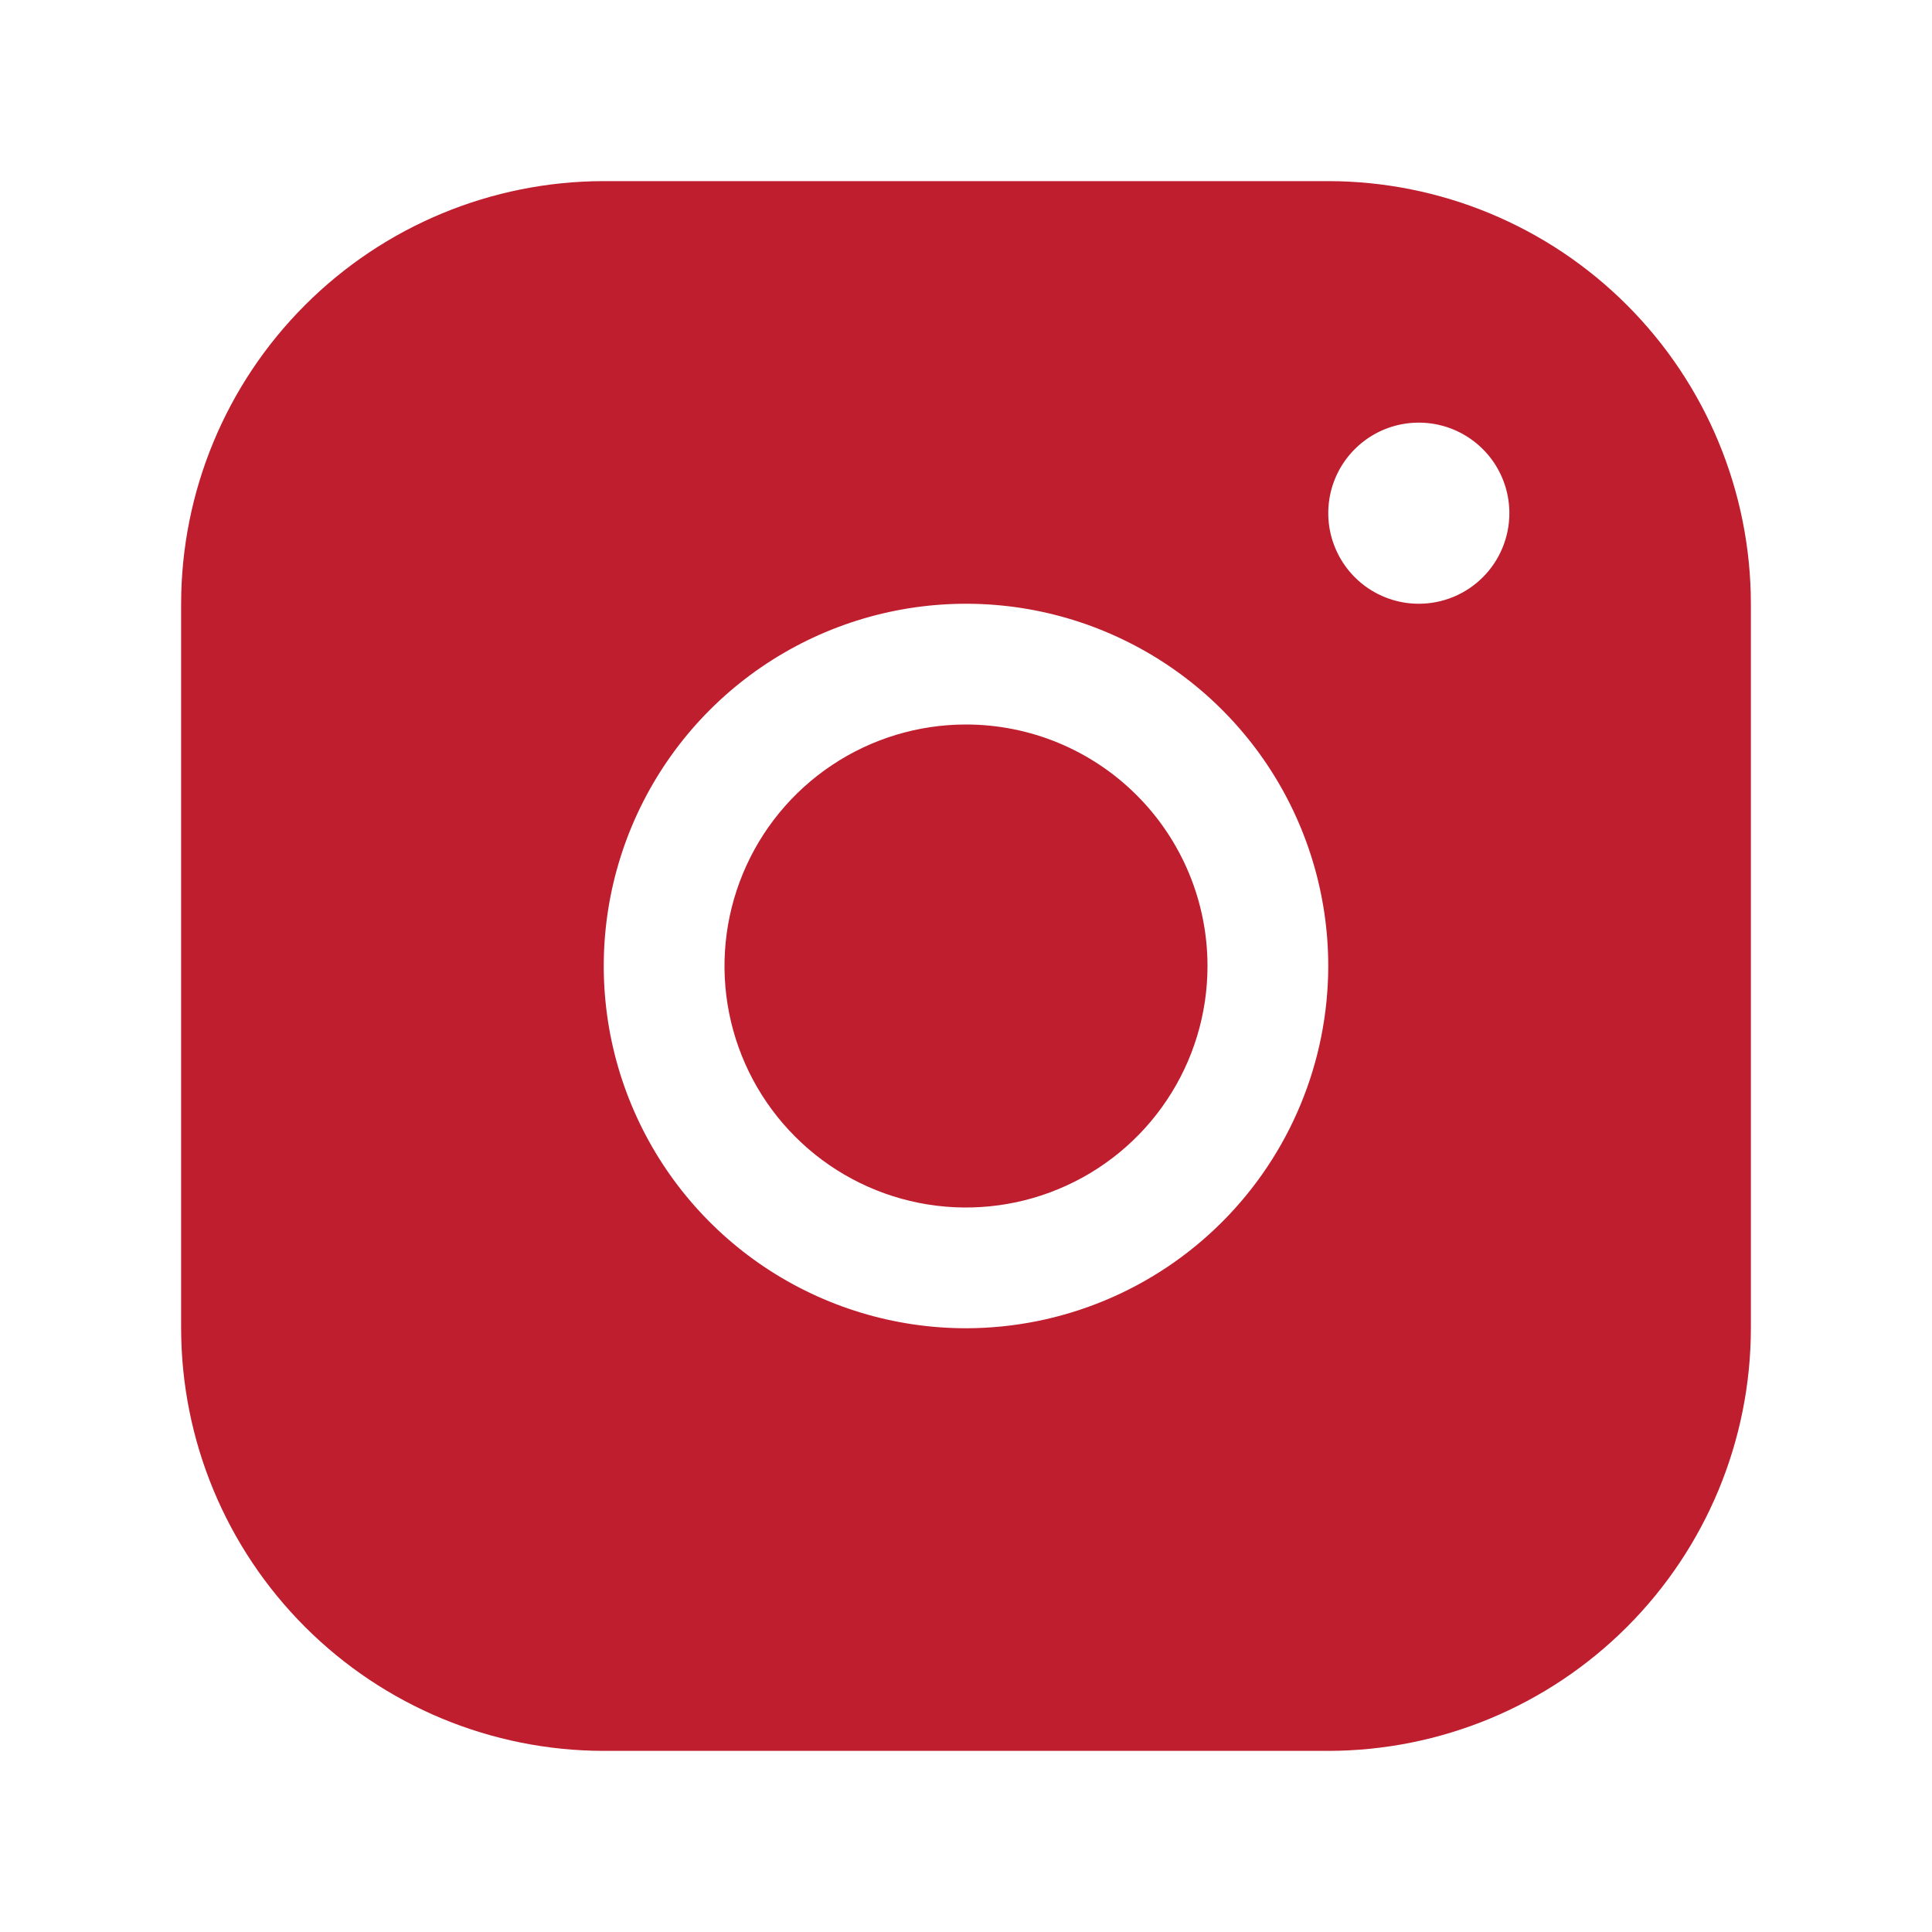 <svg width="40" height="40" viewBox="0 0 40 40" fill="none" xmlns="http://www.w3.org/2000/svg">
<g clip-path="url(#clip0_349_1345)">
<path d="M25 20C25 20.989 24.707 21.956 24.157 22.778C23.608 23.6 22.827 24.241 21.913 24.619C21 24.998 19.994 25.097 19.024 24.904C18.055 24.711 17.164 24.235 16.465 23.535C15.765 22.836 15.289 21.945 15.096 20.976C14.903 20.006 15.002 19 15.381 18.087C15.759 17.173 16.4 16.392 17.222 15.843C18.044 15.293 19.011 15 20 15C21.326 15 22.598 15.527 23.535 16.465C24.473 17.402 25 18.674 25 20ZM36.25 12.5V27.5C36.248 29.82 35.325 32.044 33.684 33.684C32.044 35.325 29.82 36.248 27.5 36.25H12.5C10.18 36.248 7.956 35.325 6.316 33.684C4.675 32.044 3.752 29.82 3.75 27.5V12.5C3.752 10.18 4.675 7.956 6.316 6.316C7.956 4.675 10.18 3.752 12.5 3.75H27.5C29.82 3.752 32.044 4.675 33.684 6.316C35.325 7.956 36.248 10.18 36.25 12.5ZM27.5 20C27.5 18.517 27.06 17.067 26.236 15.833C25.412 14.6 24.241 13.639 22.87 13.071C21.5 12.503 19.992 12.355 18.537 12.644C17.082 12.934 15.746 13.648 14.697 14.697C13.648 15.746 12.934 17.082 12.644 18.537C12.355 19.992 12.503 21.5 13.071 22.87C13.639 24.241 14.6 25.412 15.833 26.236C17.067 27.06 18.517 27.5 20 27.5C21.988 27.498 23.895 26.707 25.301 25.301C26.707 23.895 27.498 21.988 27.5 20ZM31.25 10.625C31.25 10.254 31.14 9.892 30.934 9.583C30.728 9.275 30.435 9.035 30.093 8.893C29.75 8.751 29.373 8.714 29.009 8.786C28.645 8.858 28.311 9.037 28.049 9.299C27.787 9.561 27.608 9.895 27.536 10.259C27.464 10.623 27.501 11 27.643 11.342C27.785 11.685 28.025 11.978 28.333 12.184C28.642 12.39 29.004 12.5 29.375 12.5C29.872 12.5 30.349 12.303 30.701 11.951C31.052 11.599 31.25 11.122 31.25 10.625Z" fill="#BF1E2E"/>
</g>
<defs>
<clipPath id="clip0_349_1345">
<rect width="40" height="40" fill="white"/>
</clipPath>
</defs>
</svg>
